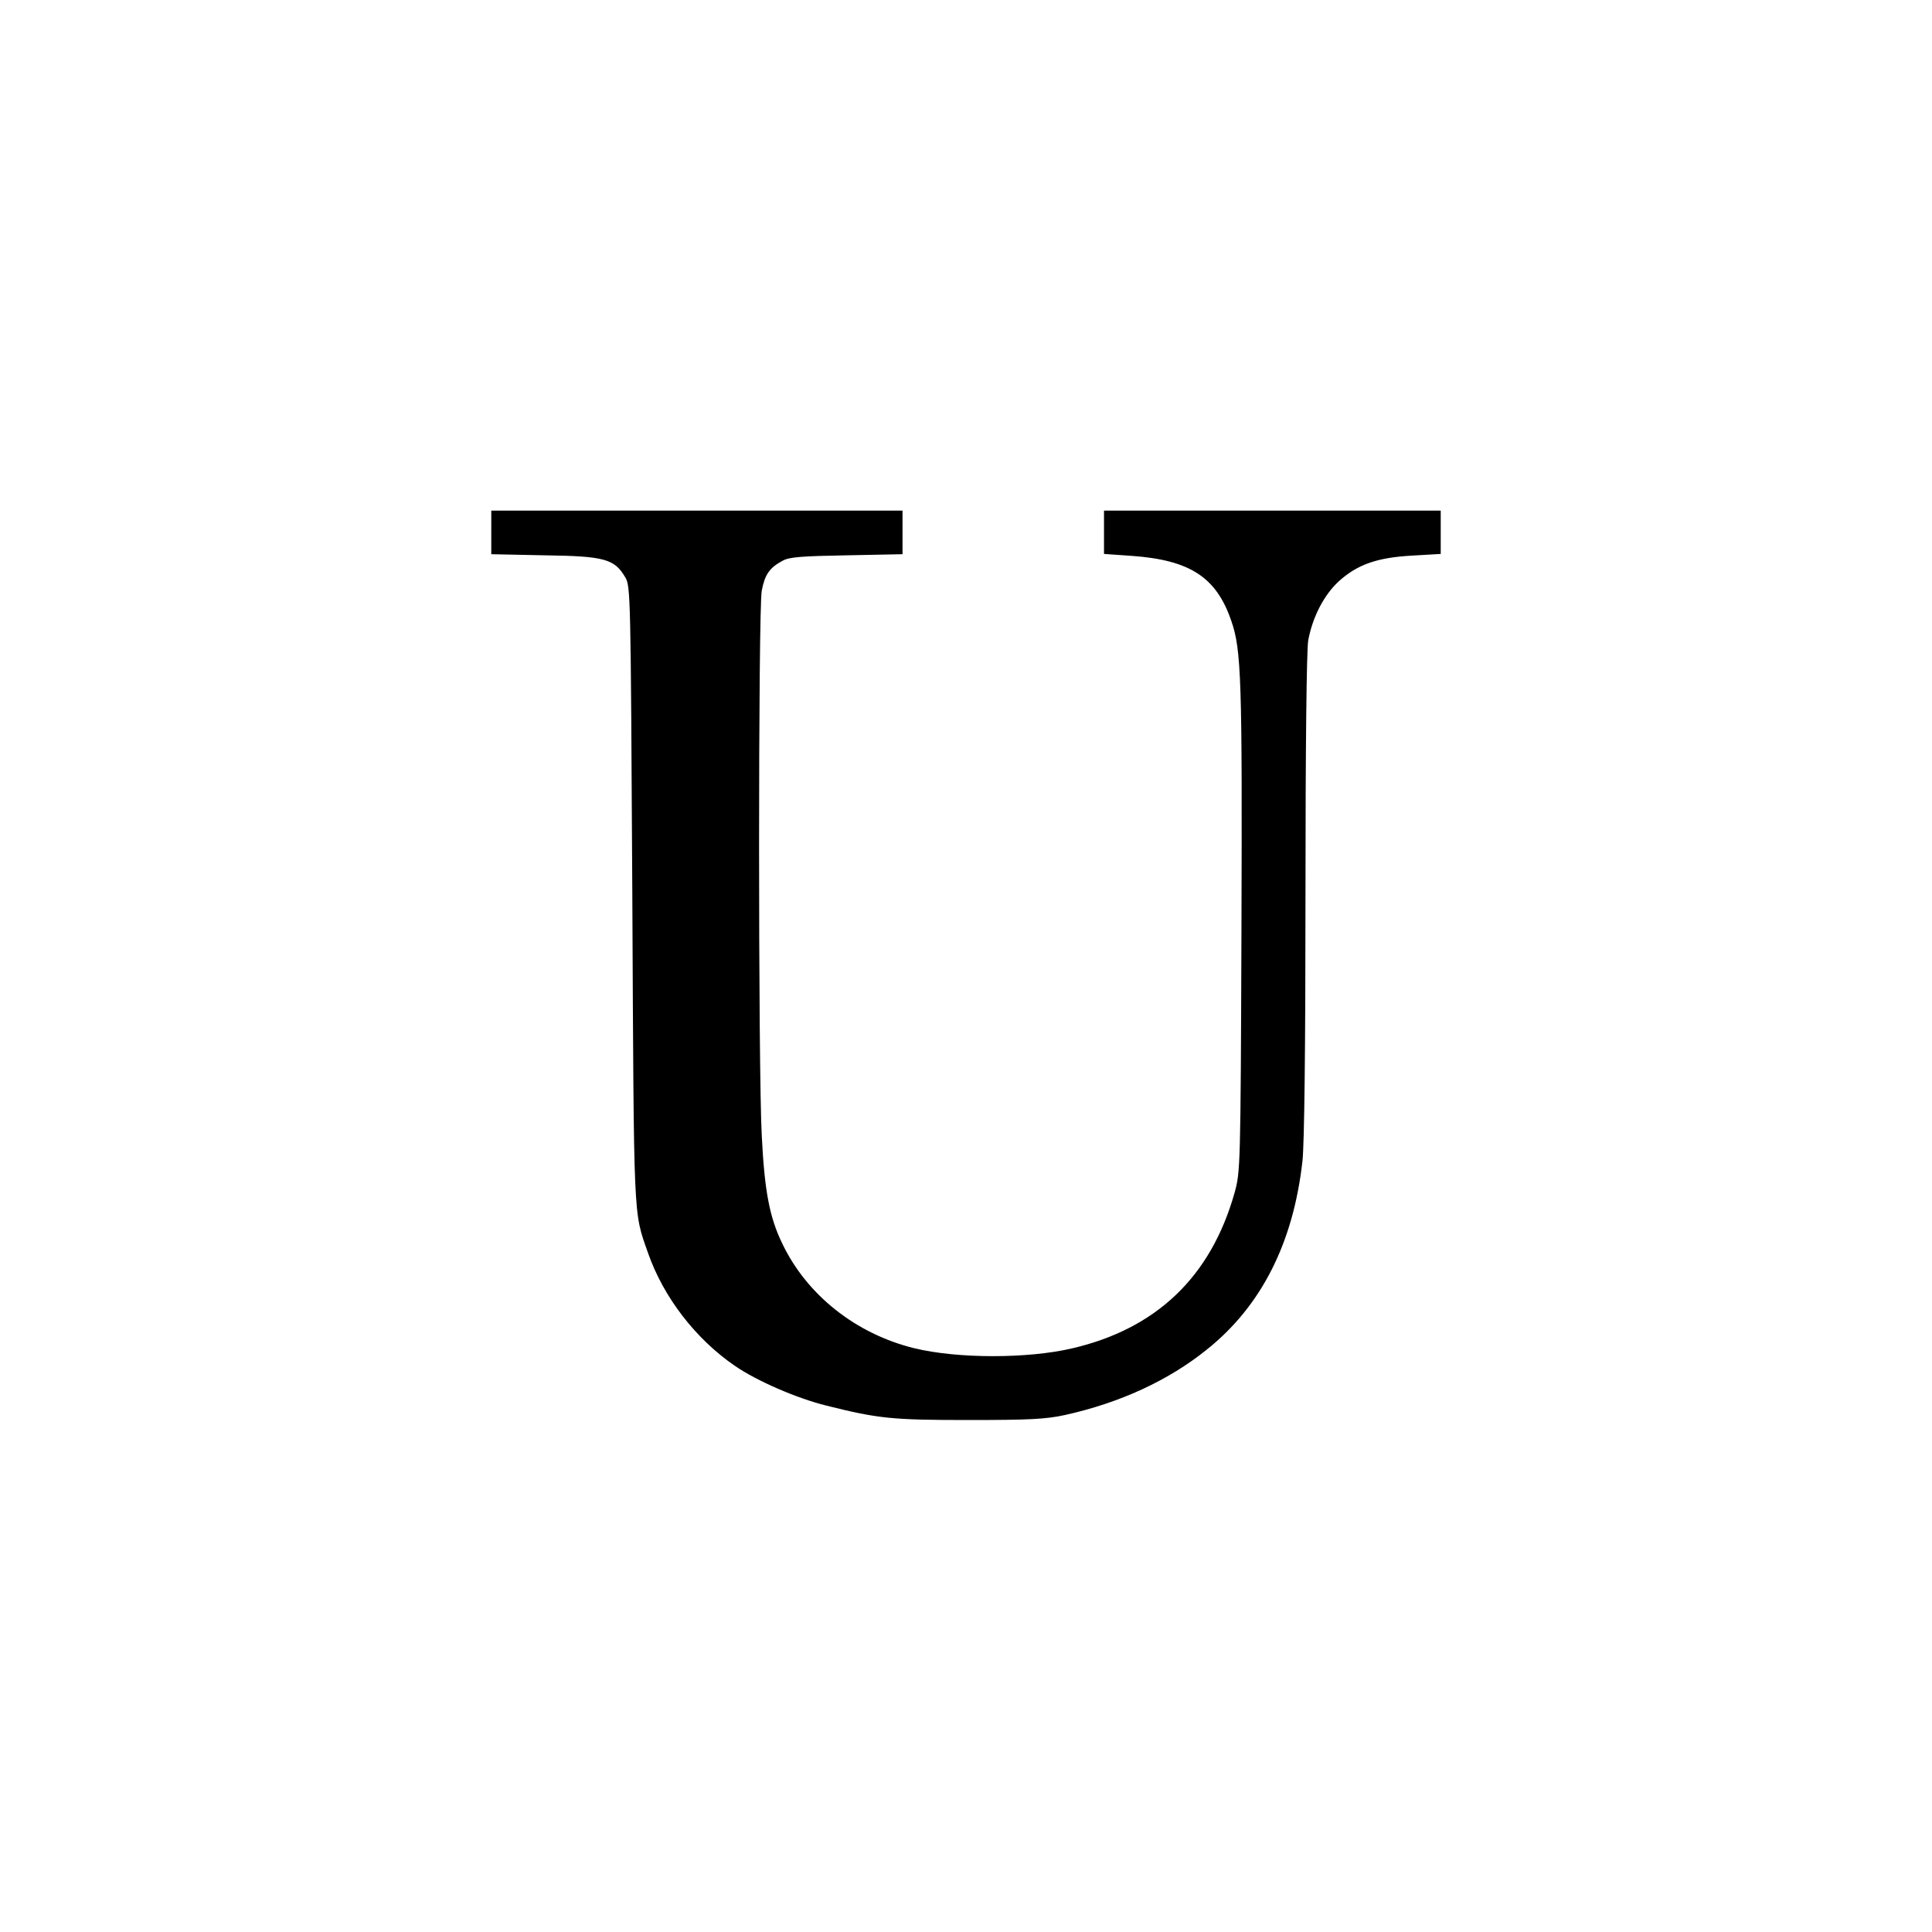 <?xml version="1.0" standalone="no"?>
<!DOCTYPE svg PUBLIC "-//W3C//DTD SVG 20010904//EN"
 "http://www.w3.org/TR/2001/REC-SVG-20010904/DTD/svg10.dtd">
<svg version="1.0" xmlns="http://www.w3.org/2000/svg"
 width="700pt" height="700pt" viewBox="0 0 700 700"
 preserveAspectRatio="xMidYMid meet">
<g transform="translate(0,700) scale(0.1,-0.1)"
fill="#000000" stroke="none">
<path d="M1780 5071 l0 -79 193 -4 c217 -3 253 -13 292 -79 20 -33 20 -57 26
-1149 6 -1200 3 -1146 57 -1300 56 -160 172 -311 315 -409 80 -55 226 -118
332 -144 188 -47 237 -52 515 -52 219 0 279 3 348 18 199 44 375 125 513 236
199 158 315 388 348 684 7 61 11 413 11 965 0 536 4 889 10 922 16 86 58 166
112 215 67 60 138 85 265 92 l103 6 0 79 0 78 -610 0 -610 0 0 -79 0 -78 100
-7 c211 -15 307 -77 361 -235 37 -105 40 -216 37 -1121 -3 -863 -4 -876 -25
-952 -86 -304 -283 -493 -591 -564 -161 -37 -412 -37 -569 1 -212 52 -390 193
-479 380 -46 95 -64 190 -74 390 -13 236 -13 1908 0 1975 11 58 28 83 75 108
24 14 69 17 233 20 l202 4 0 79 0 79 -745 0 -745 0 0 -79z"/>
</g>
</svg>
